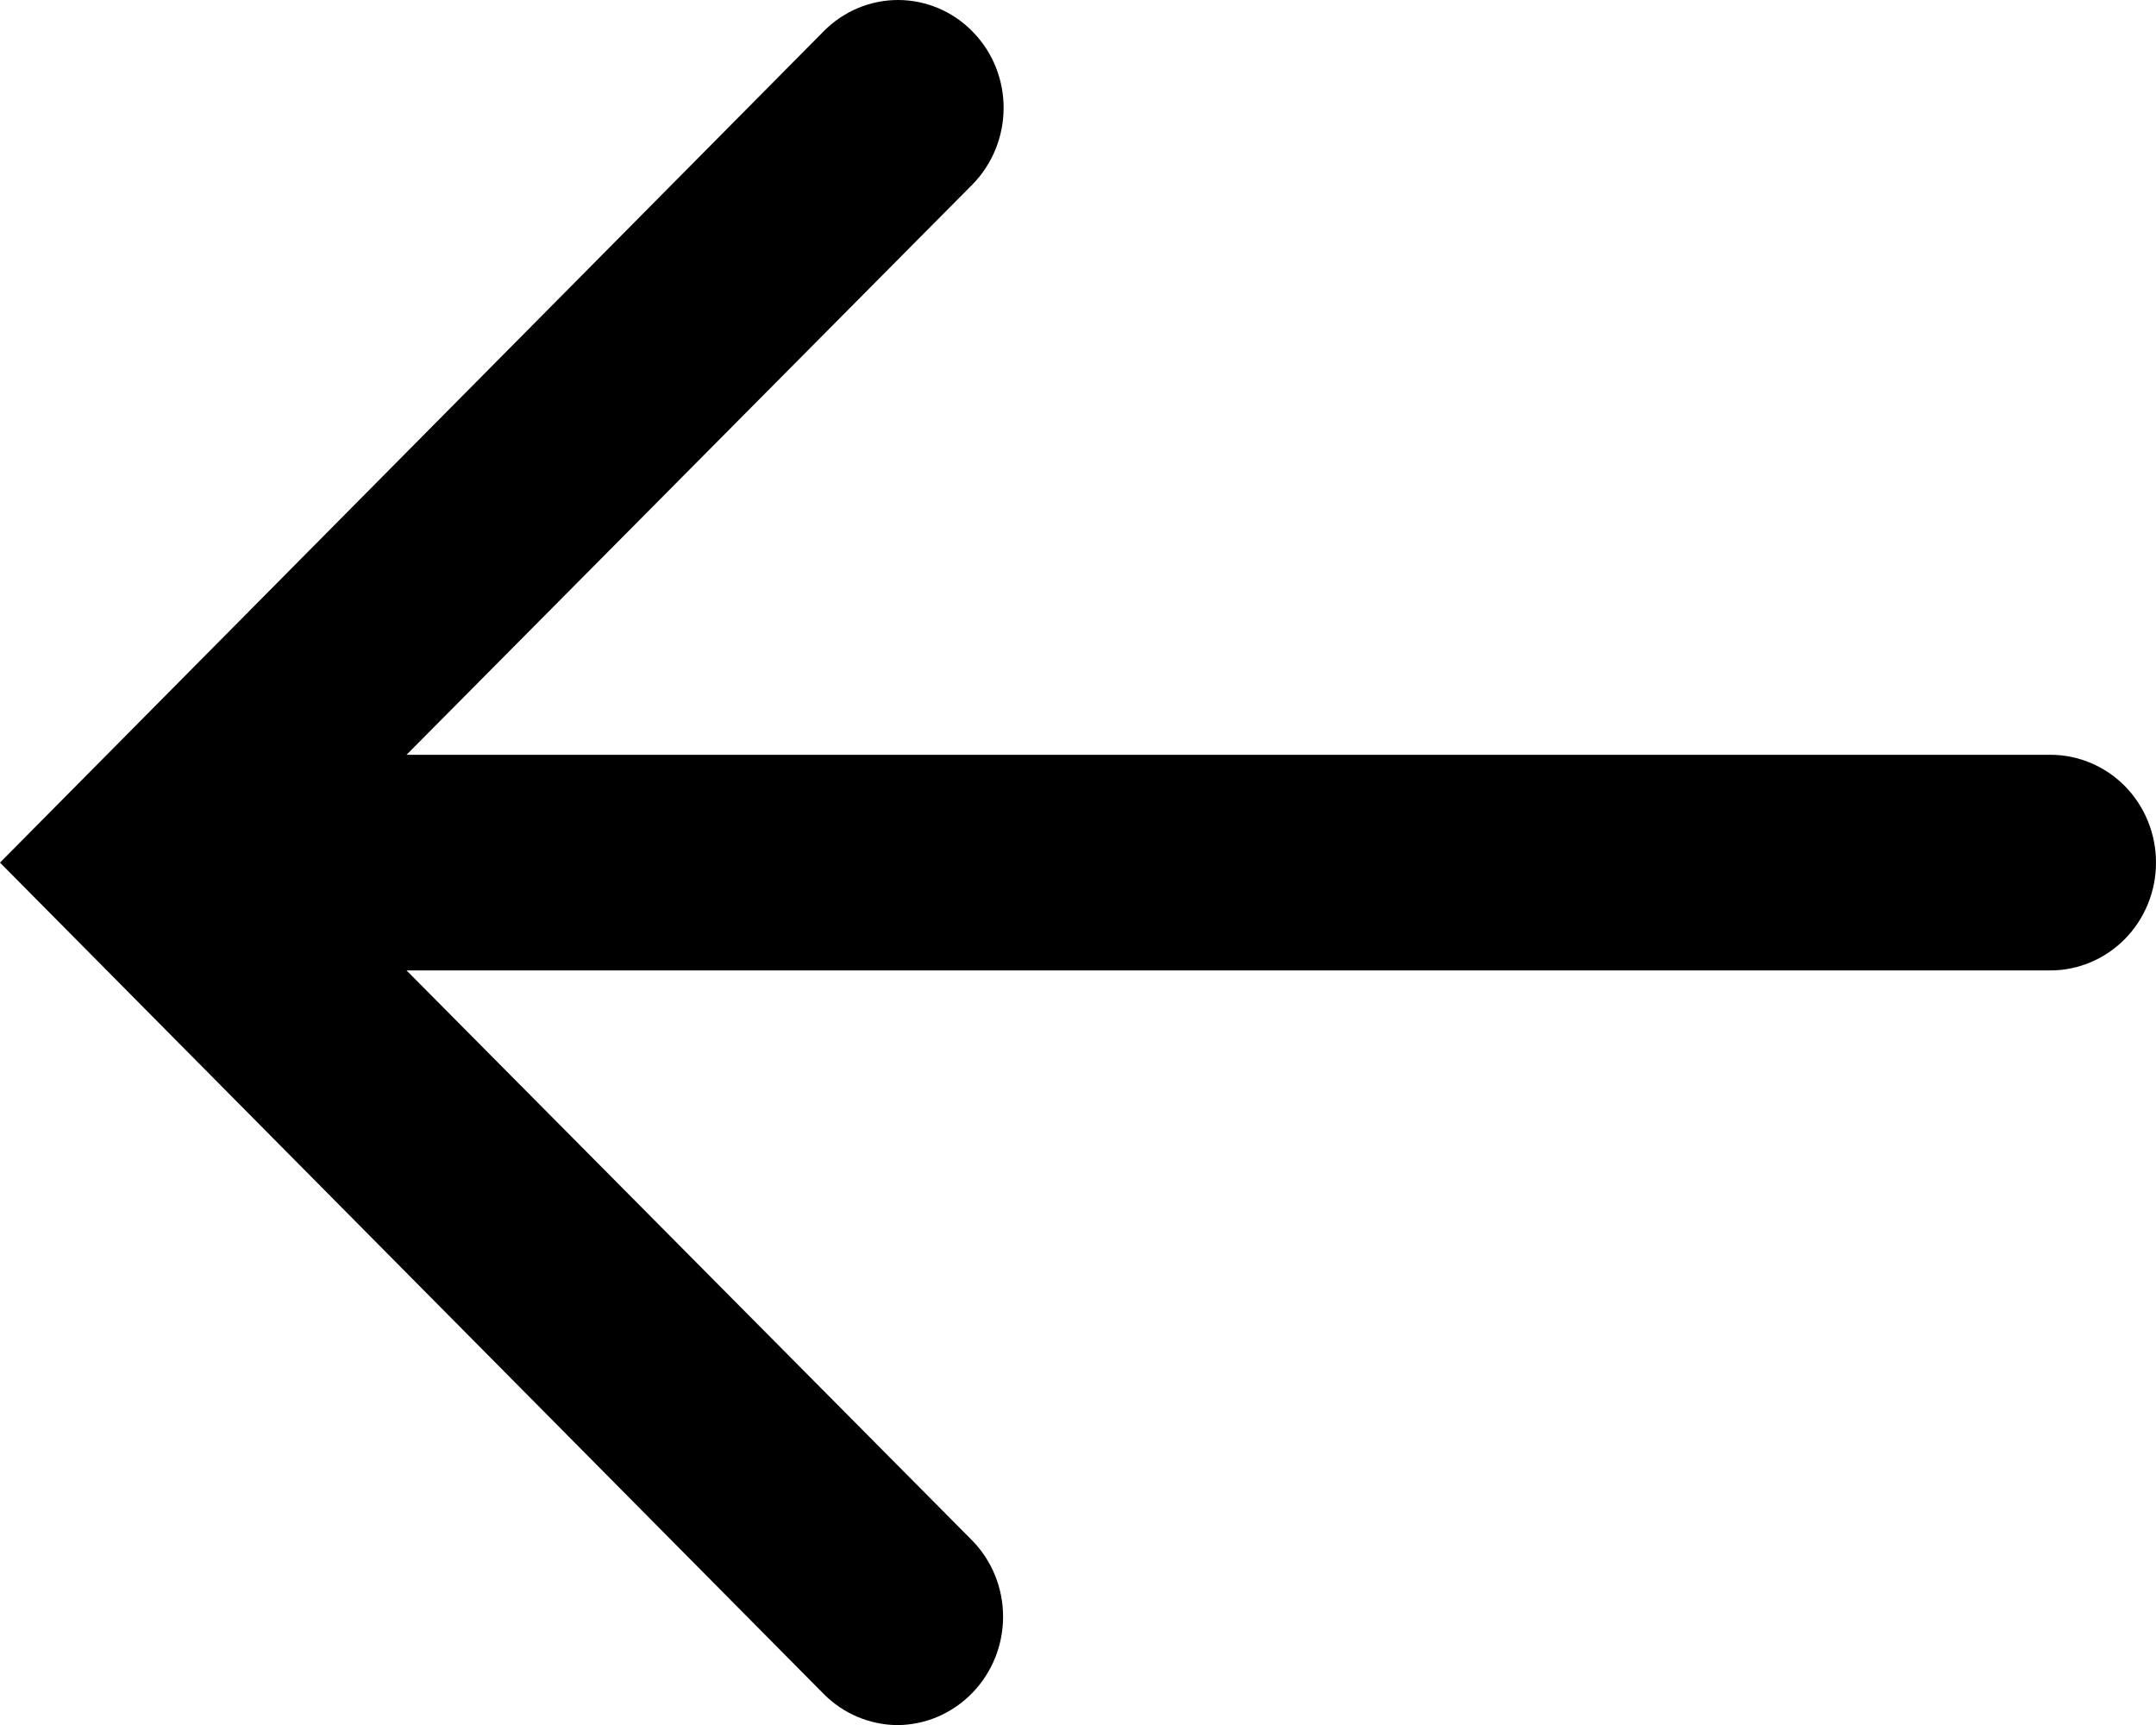<?xml version="1.0" encoding="utf-8"?>
<svg xmlns="http://www.w3.org/2000/svg" fill="none" height="100%" overflow="visible" preserveAspectRatio="none" style="display: block;" viewBox="0 0 20 16" width="100%">
<g id="icons">
<path d="M19.021 7.001H3.771L9.021 1.711C9.205 1.524 9.309 1.269 9.31 1.004C9.311 0.739 9.209 0.484 9.025 0.296C8.842 0.107 8.593 0.001 8.334 6.25538e-06C8.074 -0.001 7.824 0.104 7.64 0.291L0 8.001L7.64 15.711C7.822 15.895 8.068 15.999 8.325 16.001C8.455 16 8.583 15.973 8.702 15.922C8.822 15.87 8.93 15.795 9.021 15.701C9.203 15.513 9.305 15.26 9.305 14.996C9.305 14.731 9.203 14.478 9.021 14.291L3.771 9.001H19.021C19.28 9.001 19.529 8.895 19.713 8.708C19.897 8.52 20 8.266 20 8.001C20 7.735 19.897 7.481 19.713 7.293C19.529 7.106 19.28 7.001 19.021 7.001Z" fill="black" id="Vector"/>
</g>
</svg>